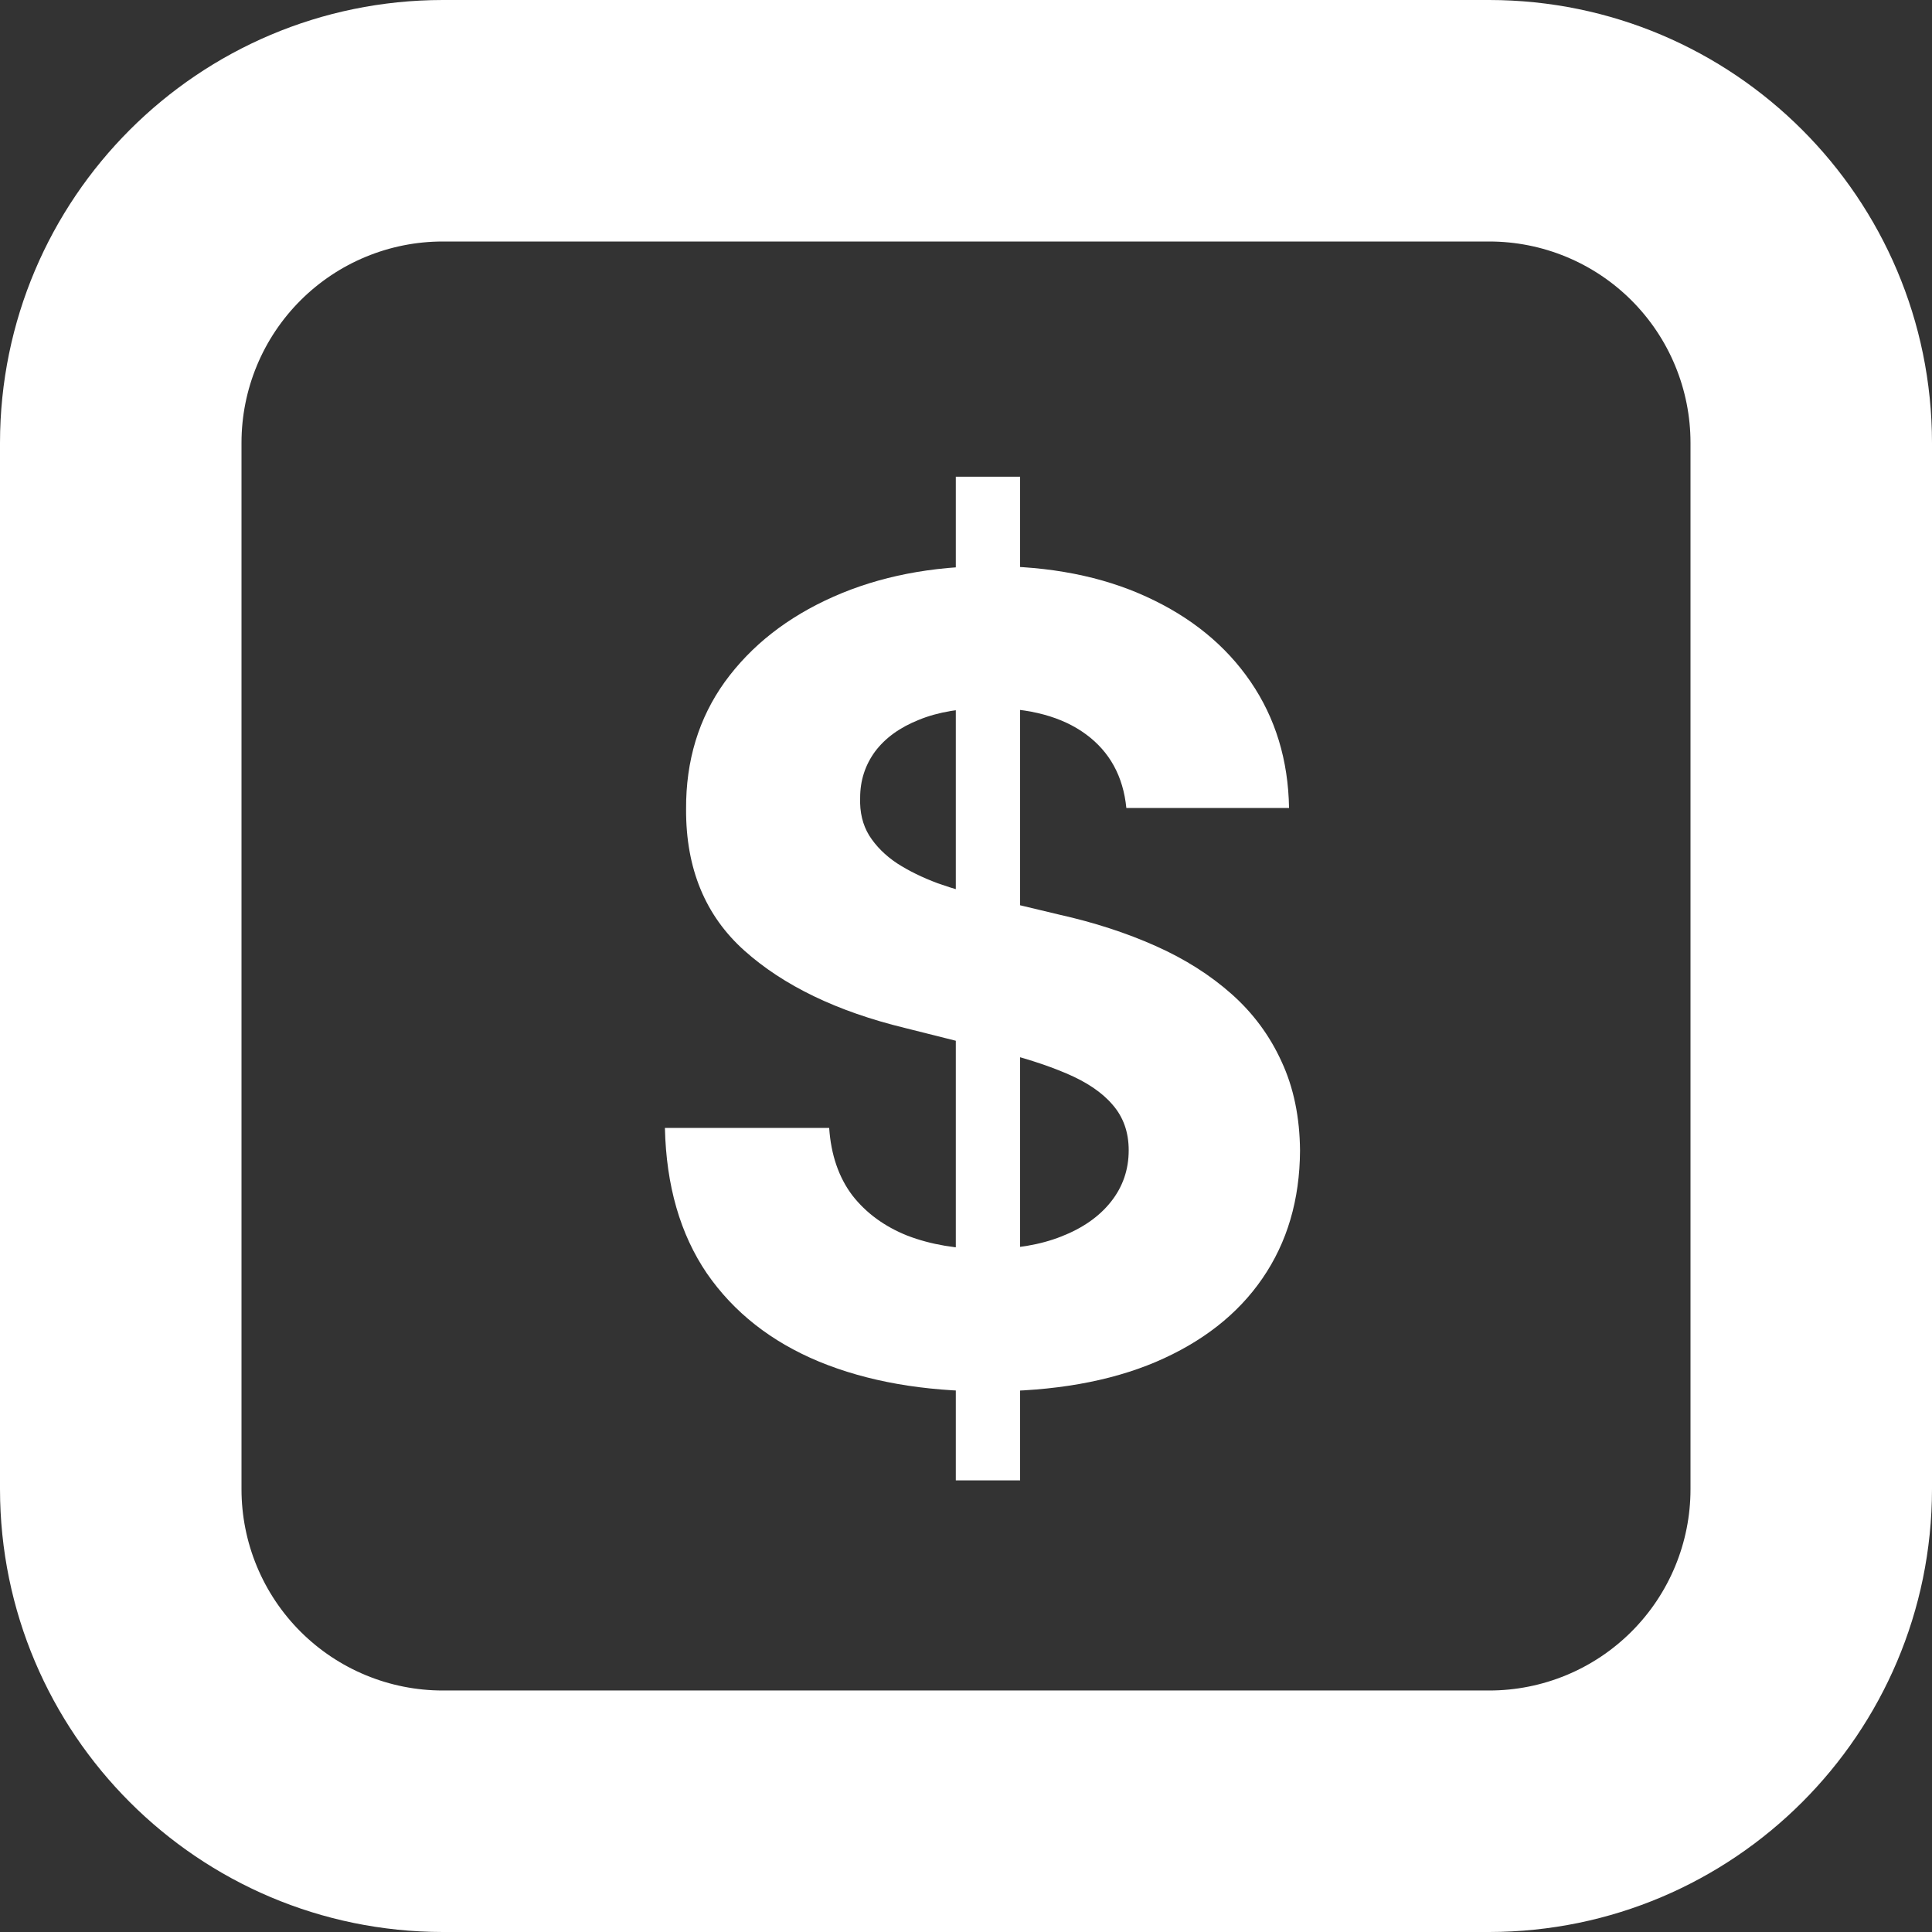 <svg xmlns="http://www.w3.org/2000/svg" fill="none" viewBox="0 0 500 500" height="500" width="500">
<rect x="0" y="0" width="500" height="500" fill="#333333" stroke="none"/>
<g clip-path="url(#clip0_574_3)">
<path fill="white" d="M385.415 500H114.585C51.33 499.929 0.071 448.67 0 385.415V114.585C0.071 51.33 51.33 0.071 114.585 0H385.415C448.67 0.071 499.929 51.33 500 114.585V385.415C499.929 448.67 448.67 499.929 385.415 500ZM114.585 62.501C100.771 62.501 87.524 67.989 77.756 77.756C67.989 87.524 62.501 100.771 62.501 114.585V385.415C62.501 392.255 63.848 399.028 66.466 405.347C69.083 411.666 72.92 417.408 77.756 422.244C82.593 427.08 88.334 430.917 94.653 433.534C100.972 436.152 107.745 437.499 114.585 437.499H385.415C392.255 437.499 399.028 436.152 405.347 433.534C411.666 430.917 417.408 427.08 422.244 422.244C427.08 417.408 430.917 411.666 433.534 405.347C436.152 399.028 437.499 392.255 437.499 385.415V114.585C437.499 107.745 436.152 100.972 433.534 94.653C430.917 88.334 427.08 82.593 422.244 77.756C417.408 72.92 411.666 69.083 405.347 66.466C399.028 63.848 392.255 62.501 385.415 62.501H114.585Z"></path>
<path fill="white" d="M247.362 383.117V123.377H264.002V383.117H247.362ZM291.498 209.112C290.686 200.927 287.202 194.569 281.047 190.037C274.892 185.505 266.538 183.239 255.986 183.239C248.816 183.239 242.762 184.254 237.825 186.283C232.887 188.244 229.099 190.984 226.461 194.501C223.891 198.018 222.605 202.009 222.605 206.474C222.47 210.194 223.248 213.441 224.939 216.214C226.698 218.987 229.099 221.388 232.143 223.418C235.187 225.379 238.704 227.104 242.695 228.592C246.686 230.013 250.947 231.23 255.479 232.245L274.148 236.709C283.212 238.738 291.531 241.444 299.107 244.826C306.683 248.208 313.244 252.368 318.791 257.306C324.337 262.243 328.632 268.06 331.676 274.757C334.788 281.453 336.377 289.13 336.445 297.788C336.377 310.505 333.13 321.53 326.704 330.865C320.346 340.132 311.147 347.335 299.107 352.476C287.135 357.549 272.693 360.086 255.783 360.086C239.008 360.086 224.398 357.515 211.952 352.375C199.574 347.234 189.901 339.624 182.934 329.546C176.035 319.4 172.416 306.852 172.078 291.904H214.59C215.064 298.871 217.059 304.688 220.576 309.355C224.161 313.955 228.93 317.438 234.882 319.806C240.902 322.105 247.7 323.255 255.276 323.255C262.716 323.255 269.176 322.173 274.655 320.008C280.202 317.844 284.497 314.834 287.541 310.978C290.584 307.123 292.106 302.692 292.106 297.687C292.106 293.02 290.72 289.097 287.946 285.918C285.241 282.738 281.25 280.033 275.974 277.801C270.766 275.569 264.374 273.539 256.798 271.713L234.172 266.031C216.653 261.77 202.821 255.107 192.674 246.043C182.528 236.98 177.489 224.77 177.557 209.416C177.489 196.835 180.837 185.843 187.601 176.441C194.433 167.039 203.801 159.7 215.706 154.424C227.611 149.148 241.139 146.51 256.291 146.51C271.713 146.51 285.173 149.148 296.672 154.424C308.239 159.7 317.235 167.039 323.661 176.441C330.087 185.843 333.401 196.733 333.604 209.112H291.498Z"></path>
</g>
<defs>
<clipPath id="clip0_574_3">
<rect fill="white" height="500" width="500"></rect>
</clipPath>
</defs>
</svg>
